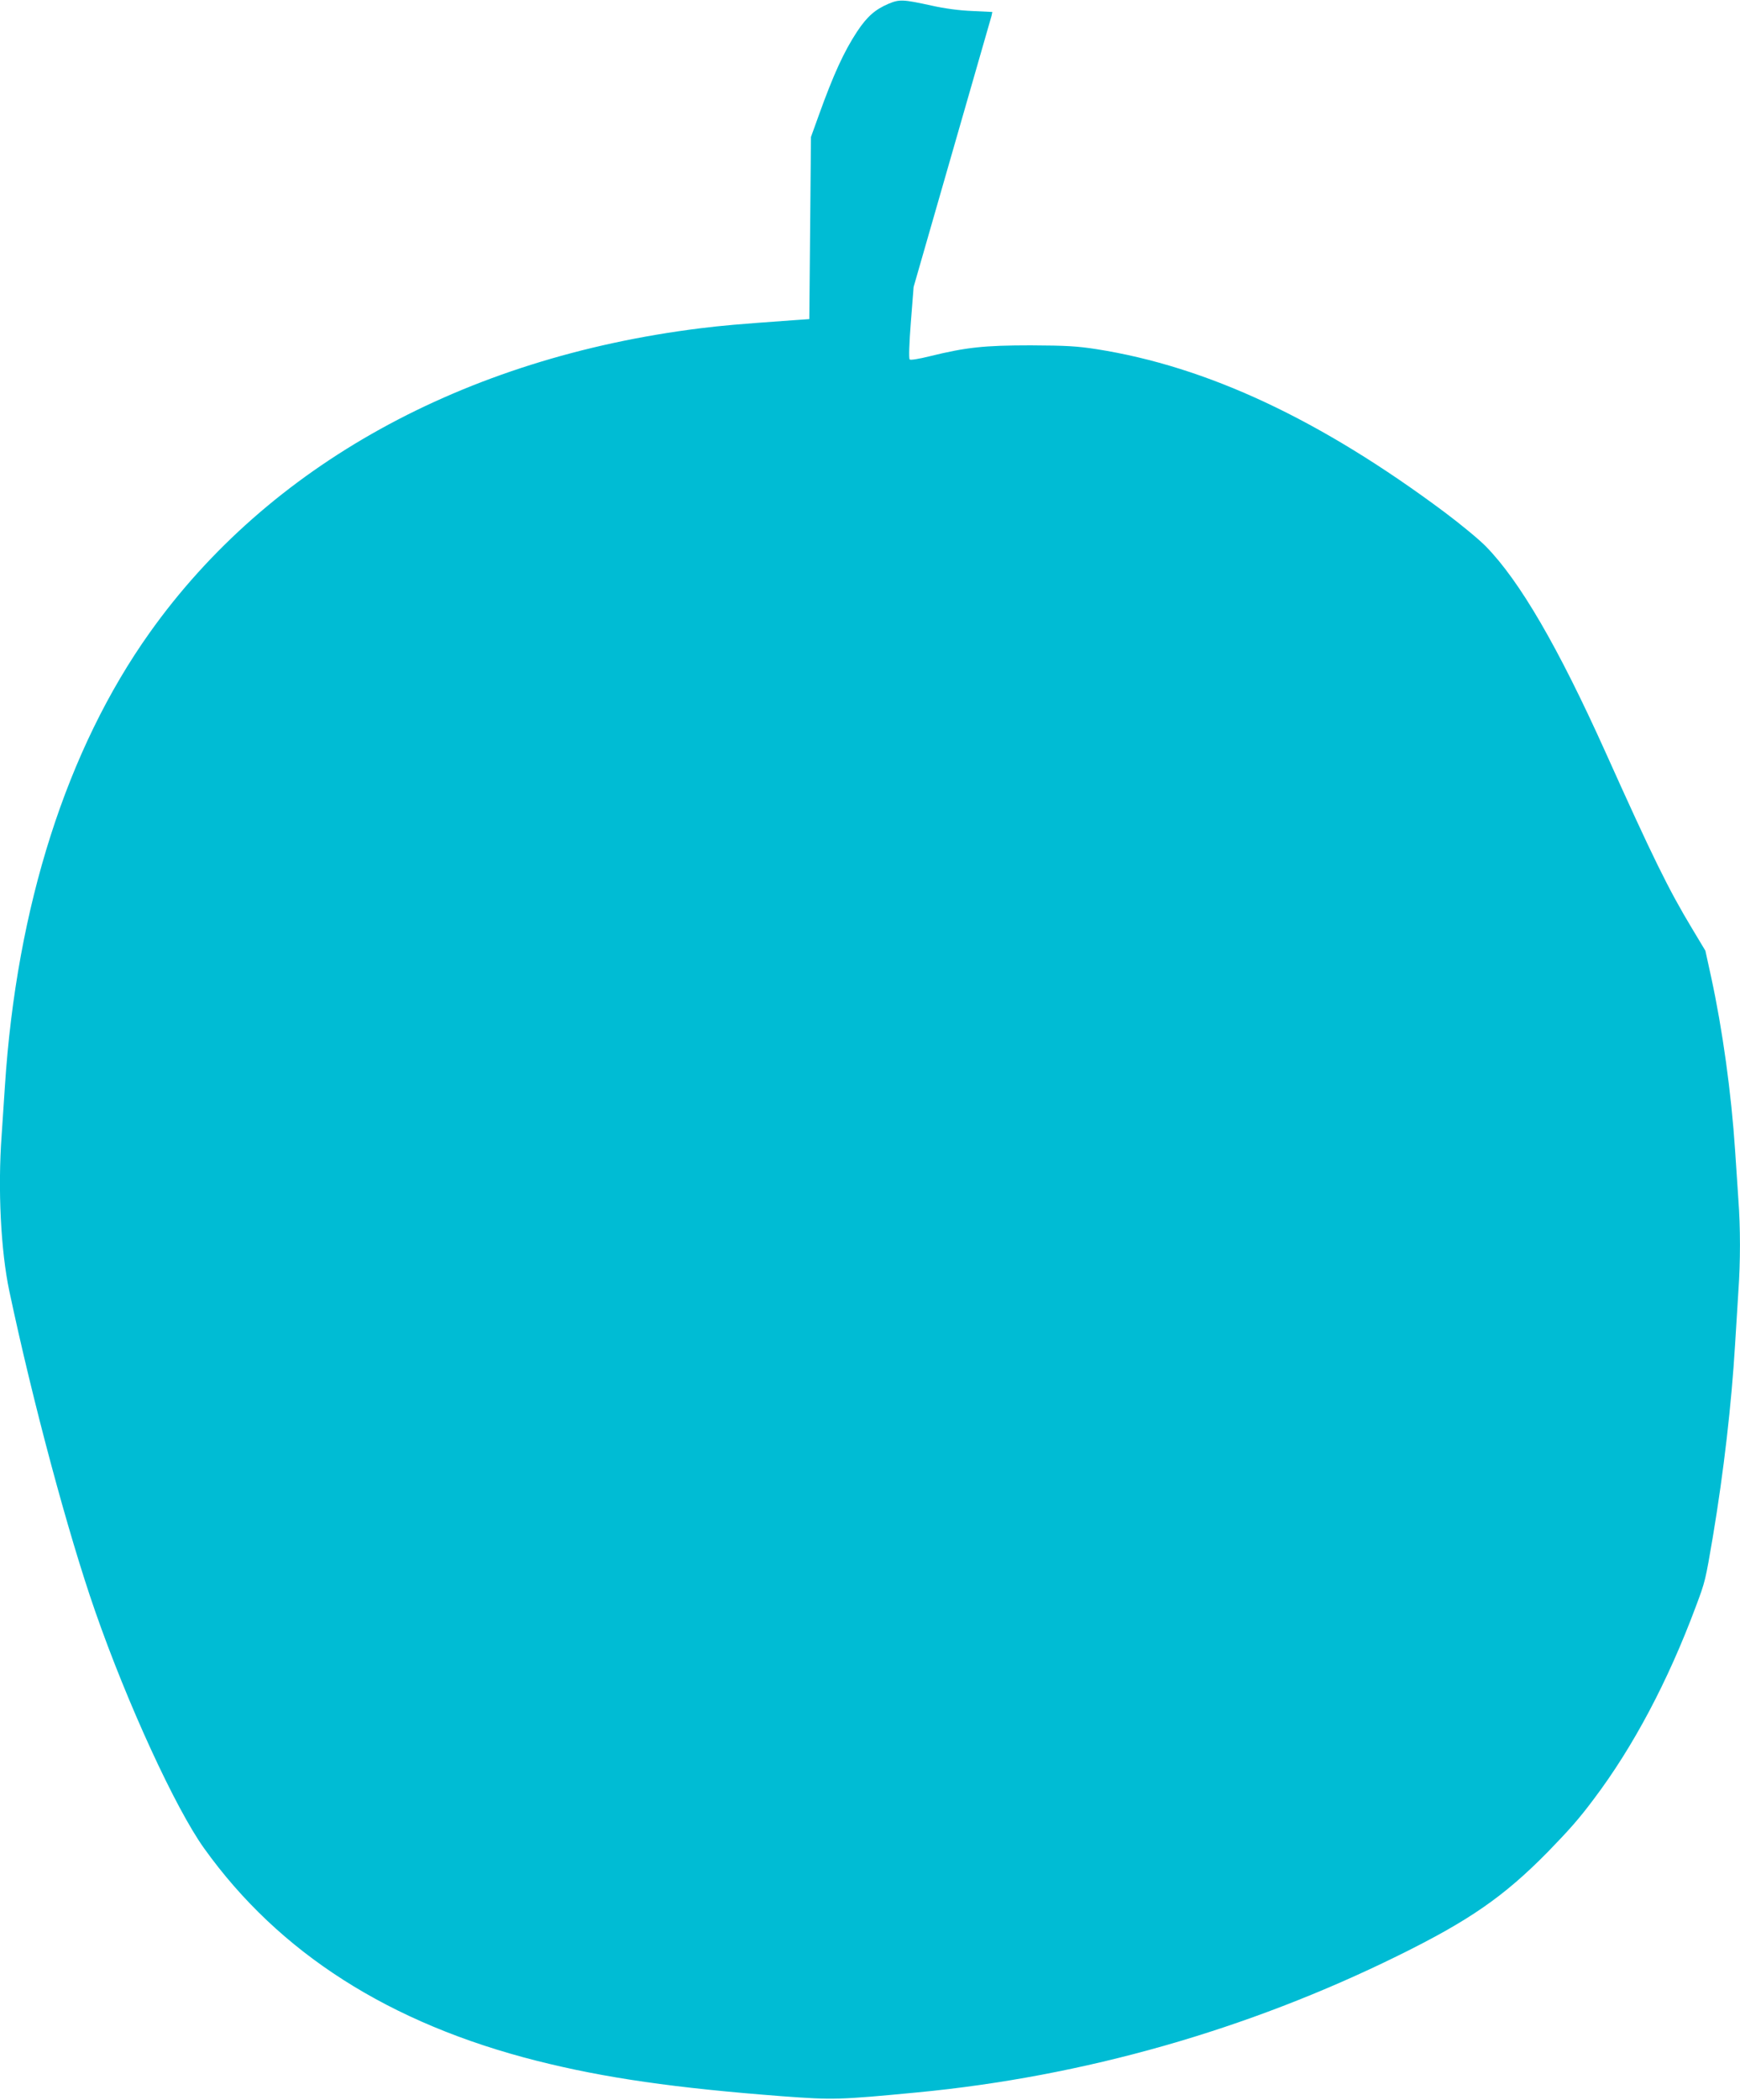 <?xml version="1.0" standalone="no"?>
<!DOCTYPE svg PUBLIC "-//W3C//DTD SVG 20010904//EN"
 "http://www.w3.org/TR/2001/REC-SVG-20010904/DTD/svg10.dtd">
<svg version="1.0" xmlns="http://www.w3.org/2000/svg"
 width="1061pt" height="1280pt" viewBox="0 0 1061 1280"
 preserveAspectRatio="xMidYMid meet">
<g transform="translate(0,1280) scale(0.1,-0.1)"
fill="#00bcd4" stroke="none">
<path d="M5418 12777 c-82 -35 -131 -78 -192 -170 -80 -122 -143 -259 -233
-509 l-48 -133 -5 -555 -5 -555 -100 -7 c-348 -25 -426 -32 -565 -49 -1446
-180 -2633 -837 -3357 -1855 -506 -711 -812 -1670 -883 -2764 -6 -91 -15 -226
-20 -300 -24 -328 -5 -705 47 -950 142 -671 358 -1477 523 -1950 196 -563 490
-1202 664 -1445 457 -639 1131 -1069 2029 -1296 416 -105 843 -166 1497 -216
310 -23 349 -22 820 23 1019 97 2018 382 2935 834 435 214 645 360 912 631
132 136 191 202 282 324 240 318 452 718 621 1171 59 157 59 160 105 430 66
396 113 803 135 1169 6 99 15 244 20 322 13 182 13 391 0 563 -5 74 -14 209
-20 300 -23 346 -76 733 -146 1055 l-35 160 -81 135 c-144 239 -239 432 -528
1075 -289 642 -524 1045 -730 1255 -41 42 -154 135 -250 207 -760 567 -1449
889 -2125 995 -117 18 -183 22 -400 23 -285 0 -394 -12 -614 -66 -68 -17 -119
-25 -124 -20 -6 6 -3 99 7 226 l17 216 234 814 c129 448 237 825 241 838 l5
24 -123 6 c-78 3 -168 15 -248 33 -174 38 -195 39 -262 11z"/>
</g>
</svg>
